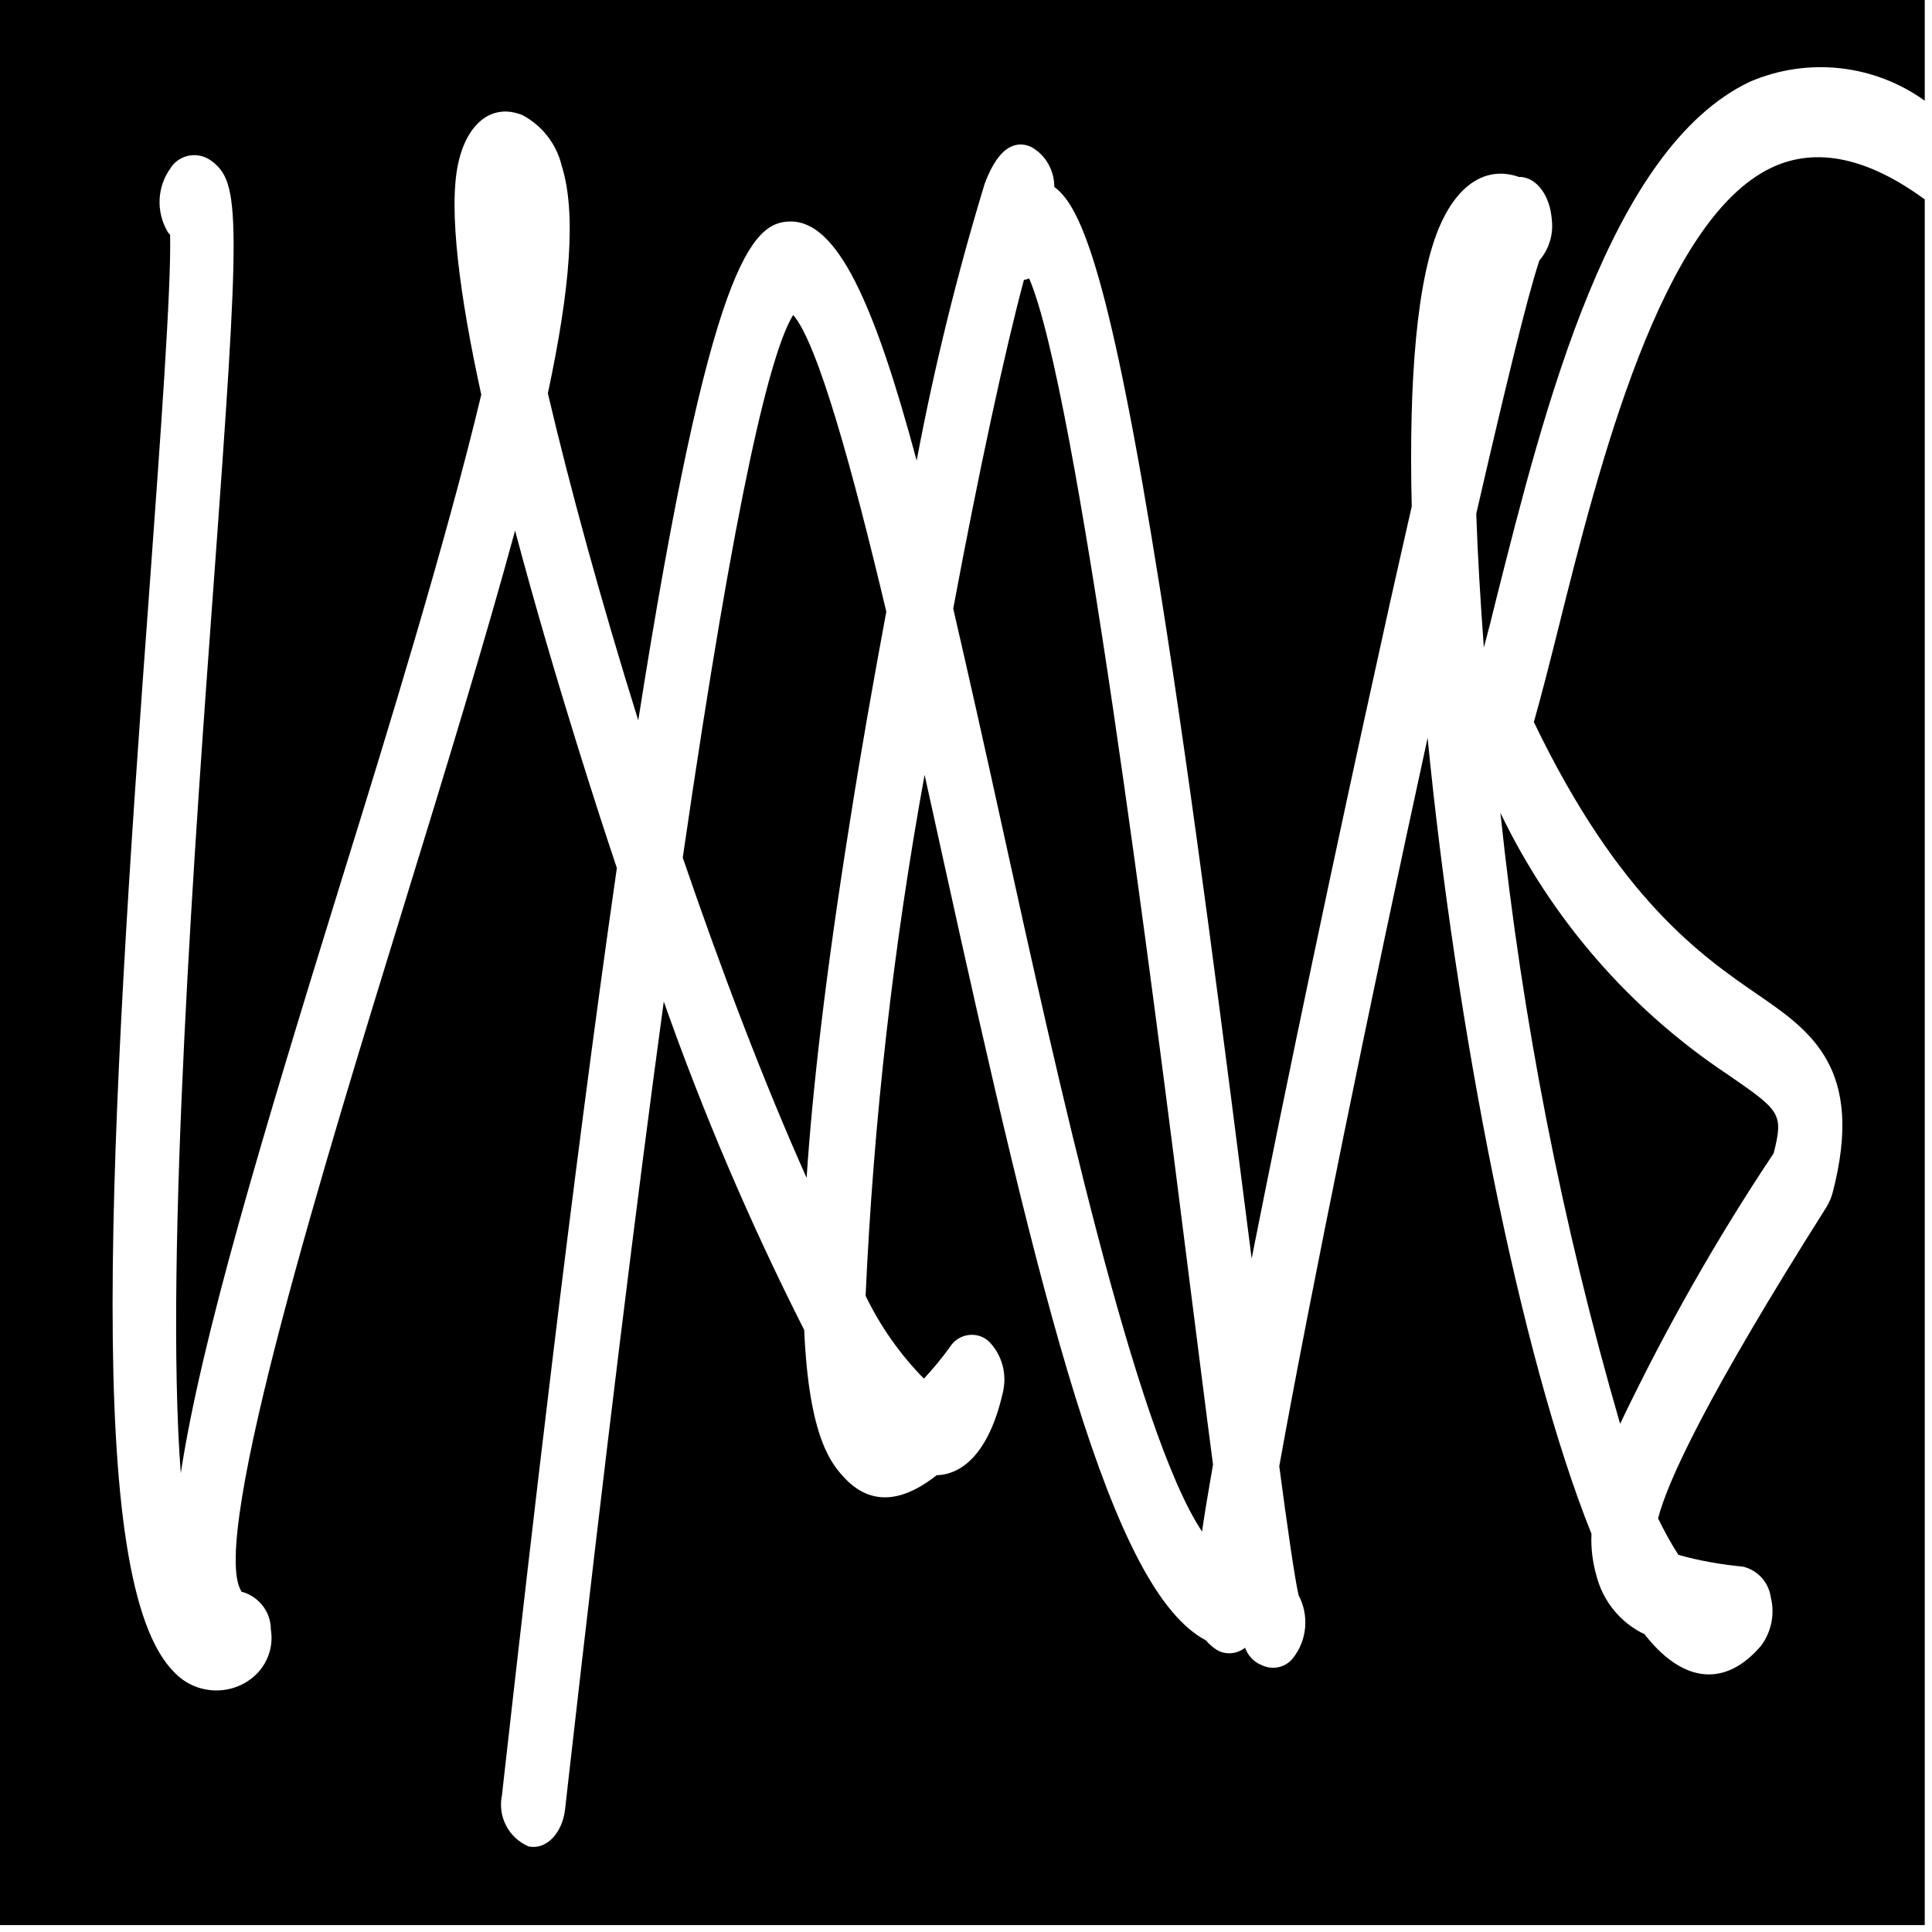 <svg xmlns="http://www.w3.org/2000/svg" width="56" height="56" viewBox="0 0 56 56"><path d="m50.1,31.16c1.51,1.04,1.6,1.12,1.31,2.27-1.67,2.5-3.15,5.12-4.45,7.84-1.68-5.79-2.84-11.71-3.47-17.71,1.48,3.08,3.76,5.71,6.61,7.6"/><path d="m55.79,5.78v50.02H0V0h55.79v2.92c-1.47-1.06-3.4-1.27-5.07-.55-4.07,1.93-5.96,9.48-7.35,14.99-.12.5-.24.97-.36,1.41-.1-1.37-.18-2.67-.22-3.88.82-3.56,1.48-6.3,1.83-7.34.28-.33.41-.75.36-1.18-.05-.68-.41-1.19-.88-1.24h-.07c-.91-.32-1.74.17-2.28,1.38-.68,1.52-.92,4.49-.83,8.17-.27,1.2-.57,2.5-.87,3.88-1.35,6.1-2.75,12.76-3.77,17.92-.76-5.95-1.69-13.34-2.65-19.37-1.45-9.14-2.29-11.13-3.07-11.69,0-.48-.25-.93-.67-1.16-.37-.17-.91-.12-1.35,1.07-.8,2.63-1.46,5.31-1.97,8.02-1.23-4.58-2.3-6.93-3.65-6.93-1.13,0-2.33,1.18-4.42,14.46-1.08-3.46-1.99-6.79-2.62-9.48.65-3.04.83-5.24.4-6.6-.15-.63-.57-1.16-1.13-1.46-.87-.36-1.61.21-1.87,1.4-.29,1.34.05,3.87.67,6.7-1.01,4.23-2.76,9.92-4.02,13.97-2.36,7.62-4.09,13.38-4.69,17.29-.48-6.28.44-18.78.94-25.6.8-10.89.8-11.82-.07-12.45-.37-.26-.87-.18-1.14.18-.01.02-.02.03-.03.05-.39.54-.42,1.26-.08,1.84.02.03.04.06.07.08.04,1.54-.29,6.02-.58,10.02-1.21,16.34-1.92,29.05.7,31.65.6.64,1.6.71,2.28.15.41-.34.61-.87.52-1.39,0-.5-.33-.93-.8-1.08-.02,0-.04,0-.05-.02-.98-1.48,2.55-12.88,4.65-19.7,1.32-4.28,2.44-7.96,3.28-11.05,1.18,4.44,2.57,8.64,2.85,9.48l.1.3c-1.33,9.24-2.52,19.69-3.23,25.98l-.1.89c-.13.62.19,1.24.77,1.49.5.11.98-.37,1.06-1.08l.1-.89c1.06-9.35,1.97-16.72,2.76-22.52,1.15,3.26,2.51,6.44,4.07,9.52.14,3.19.82,3.91,1.18,4.3.86.91,1.84.56,2.66-.09.74-.02,1.51-.64,1.91-2.36.14-.54,0-1.11-.39-1.51-.29-.28-.76-.26-1.04.03-.04.04-.07.08-.1.13-.23.32-.48.62-.75.91-.69-.7-1.26-1.51-1.69-2.4.23-5.07.8-10.11,1.71-15.1.18.82.36,1.62.52,2.36,2.86,12.99,4.88,21.29,7.64,22.73.07.09.16.17.26.24.26.19.62.17.87-.03.08.23.25.41.47.5.32.16.7.08.92-.2.41-.52.47-1.24.16-1.82-.12-.54-.32-1.94-.56-3.74.89-4.95,2.66-13.6,4.3-21.11.82,8.35,2.67,17.89,4.75,23.07-.02.4.03.81.14,1.2.19.75.7,1.38,1.4,1.71.02.03.04.06.07.09,1.09,1.34,2.29,1.43,3.3.25.3-.4.41-.91.29-1.4-.06-.44-.38-.8-.81-.9-.63-.06-1.26-.17-1.87-.34-.22-.34-.41-.69-.59-1.06.28-1.08,1.4-3.52,4.88-9.02.08-.13.14-.27.18-.42.94-3.6-.64-4.69-2.17-5.74-1.61-1.11-4.02-2.76-6.49-7.9.22-.78.45-1.68.7-2.68,1.18-4.73,2.98-11.87,6.19-13.39,1.29-.61,2.79-.3,4.48.95"/><path d="m24.63,23.85c-.7,4.38-1.08,7.73-1.25,10.29-1.23-2.75-2.46-5.98-3.59-9.28,1.56-10.74,2.56-14.69,3.2-15.73.71.8,1.73,4.51,2.7,8.6-.37,1.99-.74,4.07-1.06,6.12"/><path d="m34.84,44.39c-1.93-2.9-4.2-13.18-5.77-20.33-.52-2.38-1-4.51-1.44-6.42.74-3.97,1.5-7.48,2.05-9.53.05,0,.1-.02.15-.04,1.38,3.19,3.56,20.41,4.63,28.91.29,2.26.51,4.04.7,5.47-.13.75-.24,1.4-.32,1.95"/></svg>